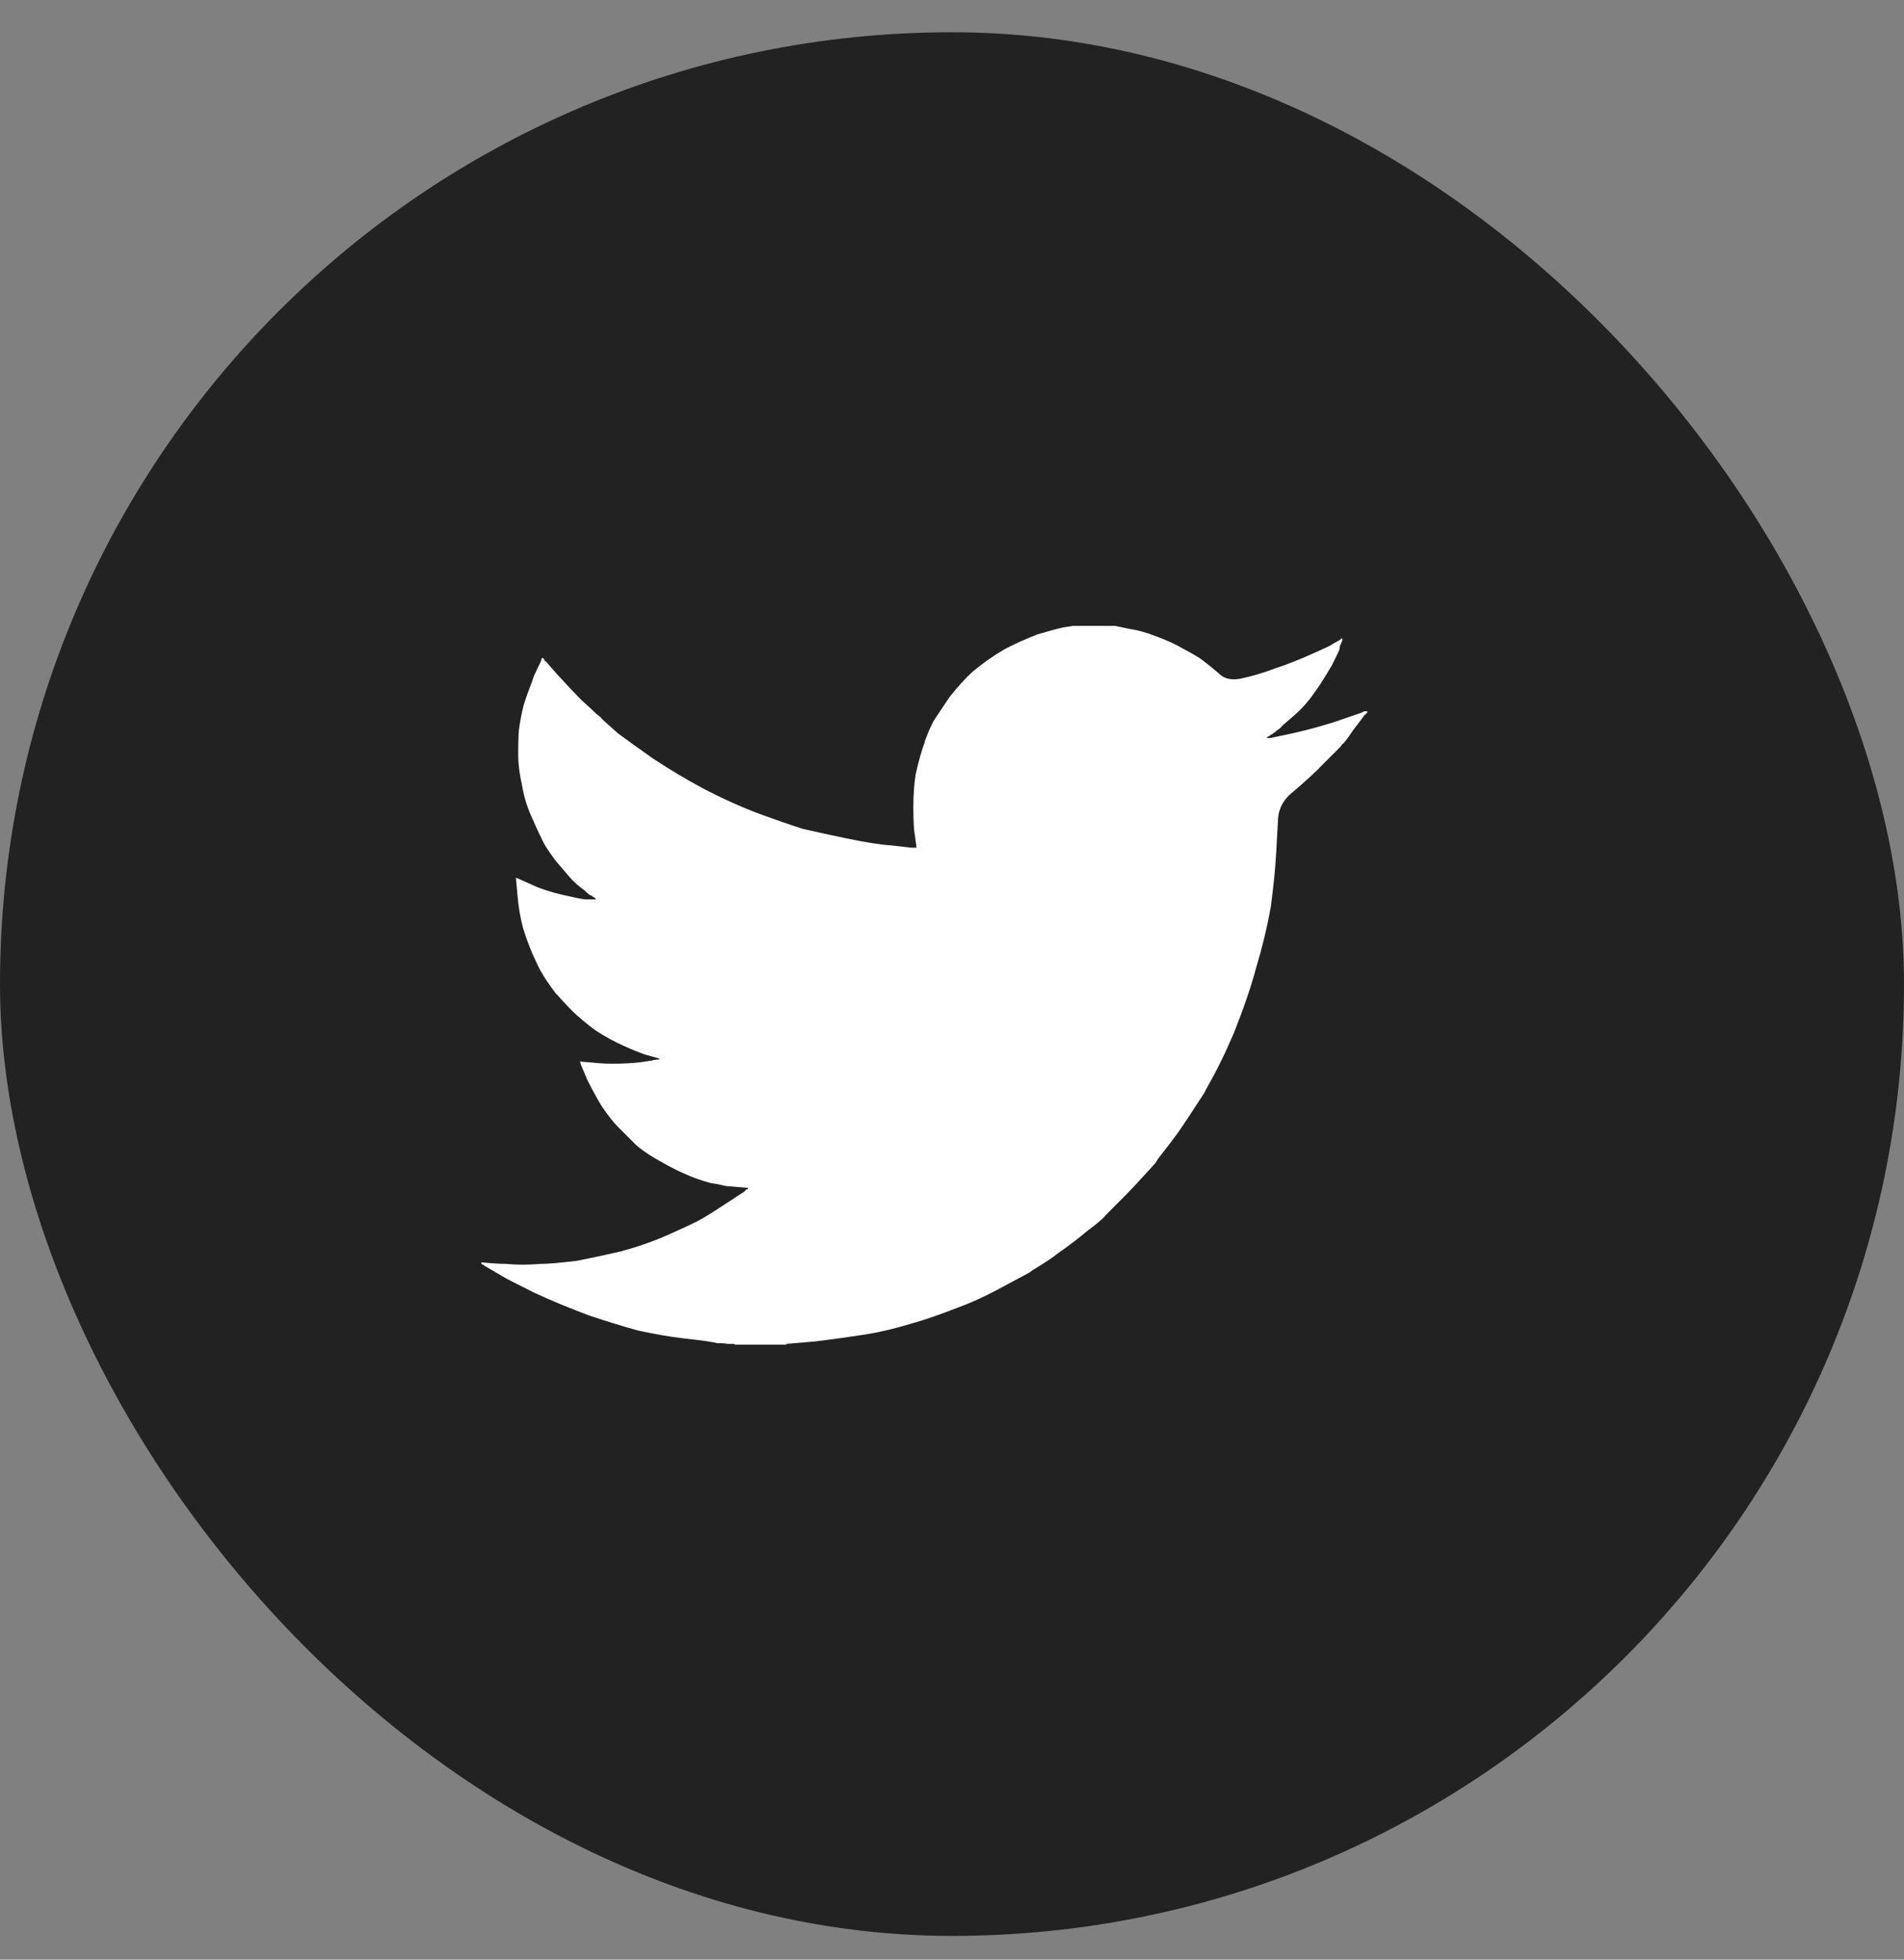<svg width="34" height="35" viewBox="0 0 34 35" fill="none" xmlns="http://www.w3.org/2000/svg">
<rect x="0" y="0" width="34" height="35" fill="#808080" stroke="none"/>
<rect y="0.576" width="34" height="34" rx="17" fill="#222223"/>
<g clip-path="url(#clip0_701_195)">
<path d="M19.166 11.178H19.908L20.174 11.234C20.314 11.252 20.479 11.299 20.671 11.374C20.862 11.448 21.004 11.514 21.098 11.57C21.172 11.607 21.28 11.668 21.42 11.752L21.476 11.794C21.588 11.878 21.69 11.962 21.784 12.046C21.877 12.13 22.008 12.153 22.176 12.116C22.39 12.069 22.591 12.008 22.778 11.934C22.983 11.868 23.198 11.784 23.422 11.682L23.548 11.626C23.697 11.56 23.781 11.518 23.8 11.5L23.926 11.43L23.954 11.402H23.968V11.444L23.926 11.542C23.926 11.56 23.923 11.579 23.919 11.598C23.914 11.616 23.87 11.71 23.786 11.878C23.655 12.102 23.548 12.27 23.464 12.382C23.361 12.531 23.244 12.662 23.114 12.774L22.904 12.956C22.885 12.984 22.848 13.016 22.792 13.054L22.722 13.11L22.694 13.124H22.68V13.138L22.652 13.152H22.638V13.166H22.624V13.18H22.694L23.086 13.096C23.338 13.04 23.594 12.97 23.856 12.886L24.304 12.732L24.36 12.704H24.416V12.732H24.402V12.746H24.388V12.76H24.374V12.774H24.36L24.346 12.802L24.164 13.04C24.052 13.208 23.986 13.292 23.968 13.292L23.94 13.334L23.632 13.642C23.51 13.772 23.328 13.94 23.086 14.146C22.908 14.286 22.82 14.463 22.82 14.678L22.806 14.916C22.796 15.121 22.787 15.28 22.778 15.392C22.768 15.56 22.74 15.826 22.694 16.19L22.68 16.26C22.624 16.577 22.54 16.922 22.428 17.296C22.344 17.613 22.213 17.996 22.036 18.444C21.886 18.798 21.723 19.13 21.546 19.438L21.504 19.522C21.298 19.839 21.154 20.058 21.07 20.18C20.986 20.301 20.855 20.474 20.678 20.698L20.636 20.768L20.51 20.908C20.332 21.104 20.188 21.258 20.076 21.37C19.842 21.603 19.721 21.727 19.712 21.741C19.702 21.755 19.646 21.804 19.544 21.888L19.432 21.972C19.254 22.121 19.077 22.256 18.9 22.378C18.797 22.462 18.643 22.564 18.438 22.686L18.382 22.728L17.808 23.036C17.565 23.166 17.327 23.274 17.094 23.358C16.786 23.479 16.515 23.572 16.282 23.638C15.974 23.731 15.698 23.796 15.456 23.834C15.157 23.88 14.854 23.922 14.546 23.96L14.042 24.002V24.016H13.118V24.002H12.992C12.945 23.992 12.88 23.988 12.796 23.988C12.74 23.969 12.544 23.941 12.208 23.904C11.965 23.876 11.694 23.829 11.396 23.764C11.153 23.698 10.864 23.61 10.528 23.498C10.154 23.358 9.828 23.222 9.548 23.092C9.249 22.942 9.079 22.856 9.037 22.833C8.995 22.809 8.927 22.77 8.834 22.714L8.666 22.616H8.652V22.602L8.624 22.588H8.61V22.574H8.596V22.546L8.75 22.56C8.852 22.569 8.95 22.574 9.044 22.574C9.23 22.592 9.431 22.592 9.646 22.574C9.786 22.574 10.005 22.555 10.304 22.518C10.546 22.471 10.808 22.415 11.088 22.35C11.396 22.266 11.676 22.168 11.928 22.056C12.18 21.944 12.359 21.86 12.467 21.804C12.574 21.748 12.74 21.645 12.964 21.496L13.286 21.286L13.328 21.244H13.342L13.356 21.23V21.216L13.02 21.188C12.982 21.188 12.908 21.174 12.796 21.146L12.698 21.132C12.52 21.085 12.352 21.024 12.194 20.95C12.082 20.903 11.914 20.814 11.69 20.684C11.531 20.59 11.41 20.502 11.326 20.418L11.256 20.348C11.172 20.264 11.102 20.194 11.046 20.138C10.952 20.044 10.85 19.914 10.738 19.746C10.654 19.606 10.57 19.452 10.486 19.284L10.374 19.018L10.36 18.962L10.346 18.948L10.374 18.962L10.556 18.976C10.705 18.994 10.873 19.001 11.06 18.997C11.246 18.992 11.396 18.98 11.508 18.962L11.592 18.948C11.629 18.948 11.652 18.943 11.662 18.934L11.774 18.92V18.906L11.522 18.836C11.391 18.789 11.265 18.738 11.144 18.682C10.976 18.607 10.812 18.518 10.654 18.416C10.57 18.36 10.453 18.266 10.304 18.136C10.229 18.07 10.112 17.949 9.954 17.772L9.926 17.744C9.767 17.538 9.65 17.352 9.576 17.184C9.482 16.988 9.403 16.782 9.338 16.568C9.291 16.39 9.258 16.194 9.24 15.98L9.212 15.672L9.226 15.686H9.24L9.52 15.812C9.66 15.877 9.842 15.935 10.066 15.987C10.29 16.038 10.42 16.064 10.458 16.064H10.654H10.64V16.05H10.626V16.036L10.598 16.022H10.584V16.008L10.556 15.994C10.537 15.994 10.495 15.961 10.43 15.896C10.336 15.83 10.252 15.756 10.178 15.672L9.926 15.378C9.814 15.228 9.739 15.116 9.702 15.042C9.636 14.911 9.564 14.755 9.485 14.573C9.405 14.391 9.352 14.211 9.324 14.034C9.277 13.828 9.254 13.646 9.254 13.488C9.254 13.264 9.258 13.11 9.268 13.026C9.286 12.886 9.314 12.741 9.352 12.592C9.38 12.498 9.431 12.354 9.506 12.158L9.534 12.074L9.66 11.808L9.674 11.752H9.702V11.766H9.716V11.78L9.73 11.808H9.744L9.926 12.018C10.112 12.223 10.266 12.386 10.388 12.508L10.542 12.648C10.626 12.732 10.672 12.774 10.682 12.774L10.696 12.788C10.724 12.806 10.742 12.825 10.752 12.844L11.032 13.096C11.246 13.254 11.461 13.408 11.676 13.558C11.974 13.754 12.264 13.926 12.544 14.076C12.88 14.253 13.22 14.407 13.566 14.538C13.846 14.64 14.102 14.729 14.336 14.804C14.494 14.841 14.751 14.897 15.106 14.972C15.46 15.046 15.726 15.088 15.904 15.098L16.268 15.14H16.366L16.338 14.916C16.319 14.832 16.31 14.664 16.31 14.412C16.31 14.197 16.324 14.001 16.352 13.824C16.408 13.581 16.459 13.399 16.506 13.278L16.52 13.222C16.594 13.026 16.655 12.895 16.702 12.83C16.776 12.718 16.86 12.592 16.954 12.452C17.103 12.265 17.238 12.116 17.36 12.004C17.537 11.854 17.728 11.719 17.934 11.598C18.111 11.504 18.307 11.416 18.522 11.332C18.708 11.276 18.862 11.234 18.984 11.206L19.166 11.178Z" fill="white"/>
</g>
<defs>
<clipPath id="clip0_701_195">
<rect width="16.81" height="14" fill="white" transform="matrix(1 0 0 -1 8.59 24.576)"/>
</clipPath>
</defs>
</svg>
